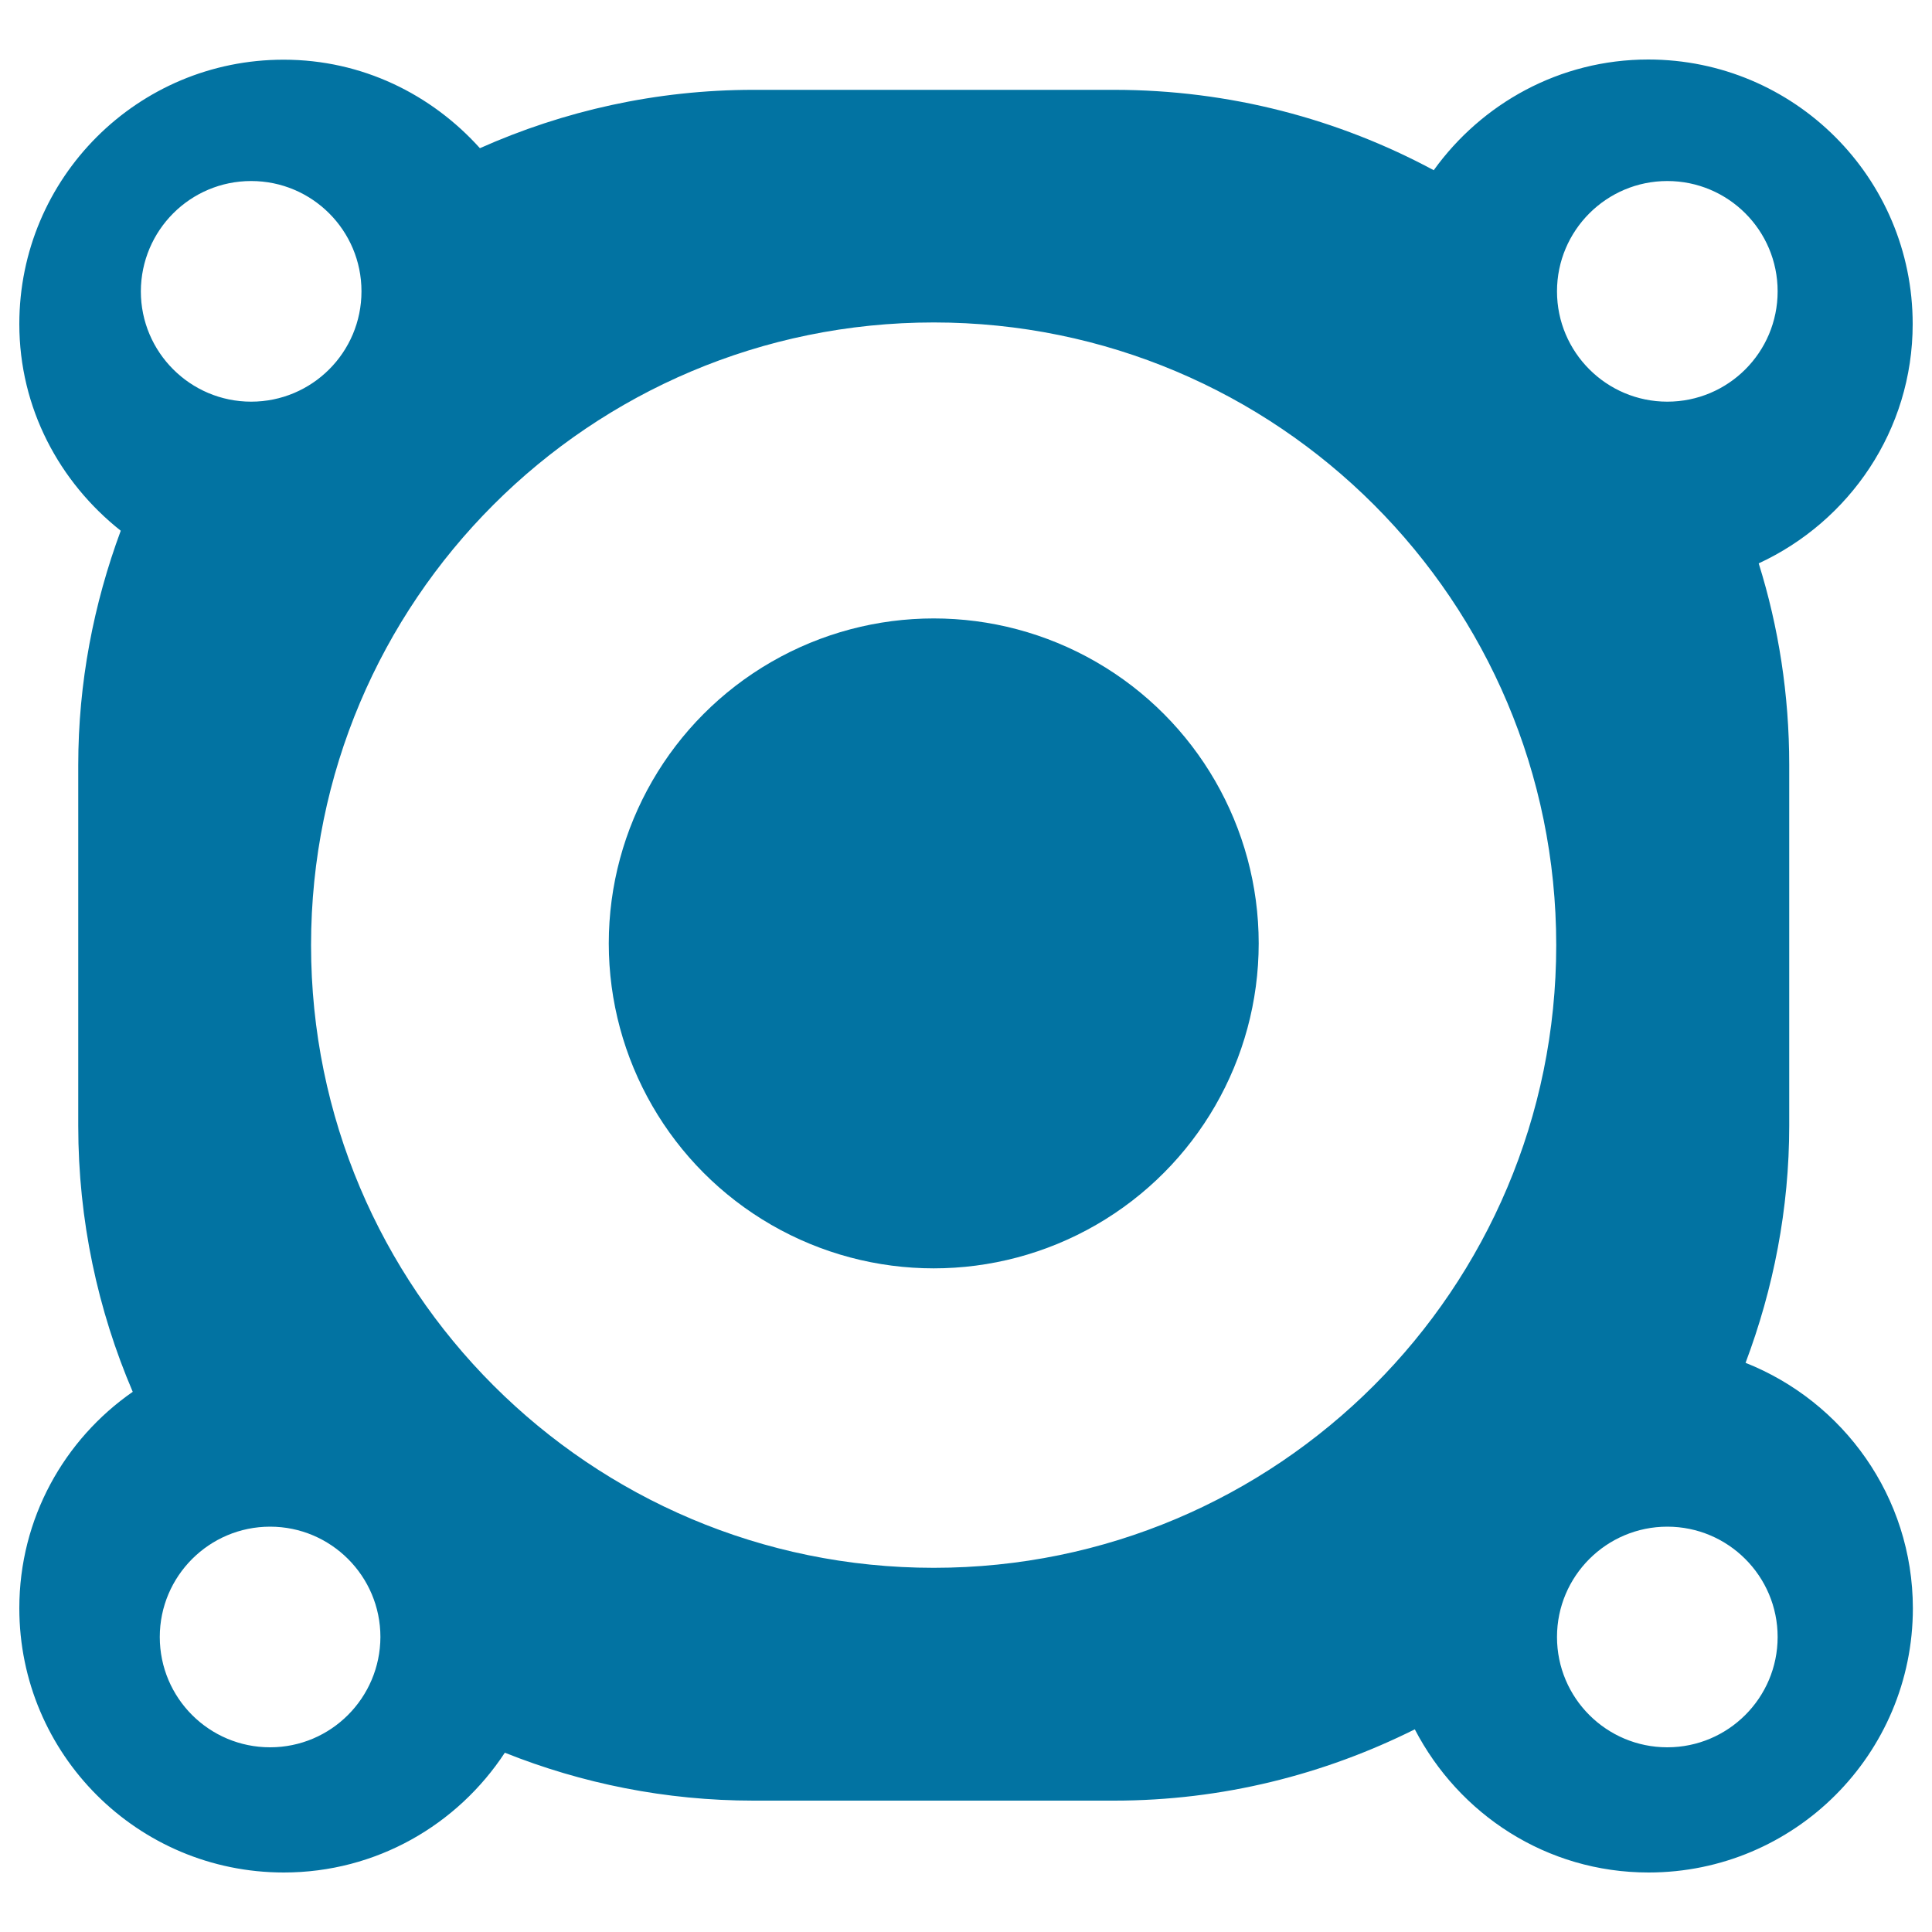 <svg xmlns="http://www.w3.org/2000/svg" viewBox="0 0 1000 1000" style="fill:#0273a2">
<title>Woofer Speaker SVG icon</title>
<g><circle cx="483.3" cy="488.3" r="168.2"/><path d="M903.5,705.4c14.4-38.3,22.6-79.6,22.6-122.8V395.9c0-36.3-5.5-71.4-15.8-104.3c46.9-21.7,79.7-68.9,79.7-123.9C990,92,928.7,30.8,853.1,30.8c-45.8,0-86.2,22.8-111,57.3c-49.3-26.5-105.6-41.6-165.5-41.6H390c-50.4,0-98.3,10.9-141.6,30.2c-25.1-27.9-61-45.8-101.5-45.8C71.3,30.8,10,92,10,167.7c0,43.6,20.8,81.9,52.5,107c-14,37.8-22,78.6-22,121.3v186.7c0,48.9,10.1,95.4,28.2,137.7C33.3,745,10,785.9,10,832.4c0,75.6,61.3,136.8,136.9,136.8c47.9,0,89.9-24.7,114.4-62C301.1,923.1,344.5,932,390,932h186.7c56,0,108.7-13.5,155.6-36.9c22.8,43.9,68.1,74.1,121,74.1c75.6,0,136.8-61.3,136.8-136.8C990,774.6,954.1,725.5,903.5,705.4z M863,93.7c31.5,0,57.1,25.5,57.1,57.1s-25.6,57.1-57.1,57.1s-57.1-25.6-57.1-57.1S831.5,93.7,863,93.7z M130,93.7c31.5,0,57.1,25.5,57.1,57.1s-25.6,57.1-57.1,57.1c-31.5,0-57.1-25.6-57.1-57.1C73,119.2,98.5,93.7,130,93.7z M139.8,904.4c-31.5,0-57.1-25.5-57.1-57.1c0-31.5,25.6-57.1,57.1-57.1c31.5,0,57.1,25.6,57.1,57.1C196.8,878.8,171.3,904.4,139.8,904.4z M483.3,811.5c-178,0-322.3-144.3-322.3-322.3c0-178,144.2-322.3,322.3-322.3c178,0,322.2,144.2,322.2,322.3C805.5,667.2,661.3,811.5,483.3,811.5z M863,904.4c-31.5,0-57.1-25.5-57.1-57.1c0-31.5,25.6-57.1,57.1-57.1s57.1,25.6,57.1,57.1C920.1,878.8,894.5,904.4,863,904.4z"/></g>
</svg>